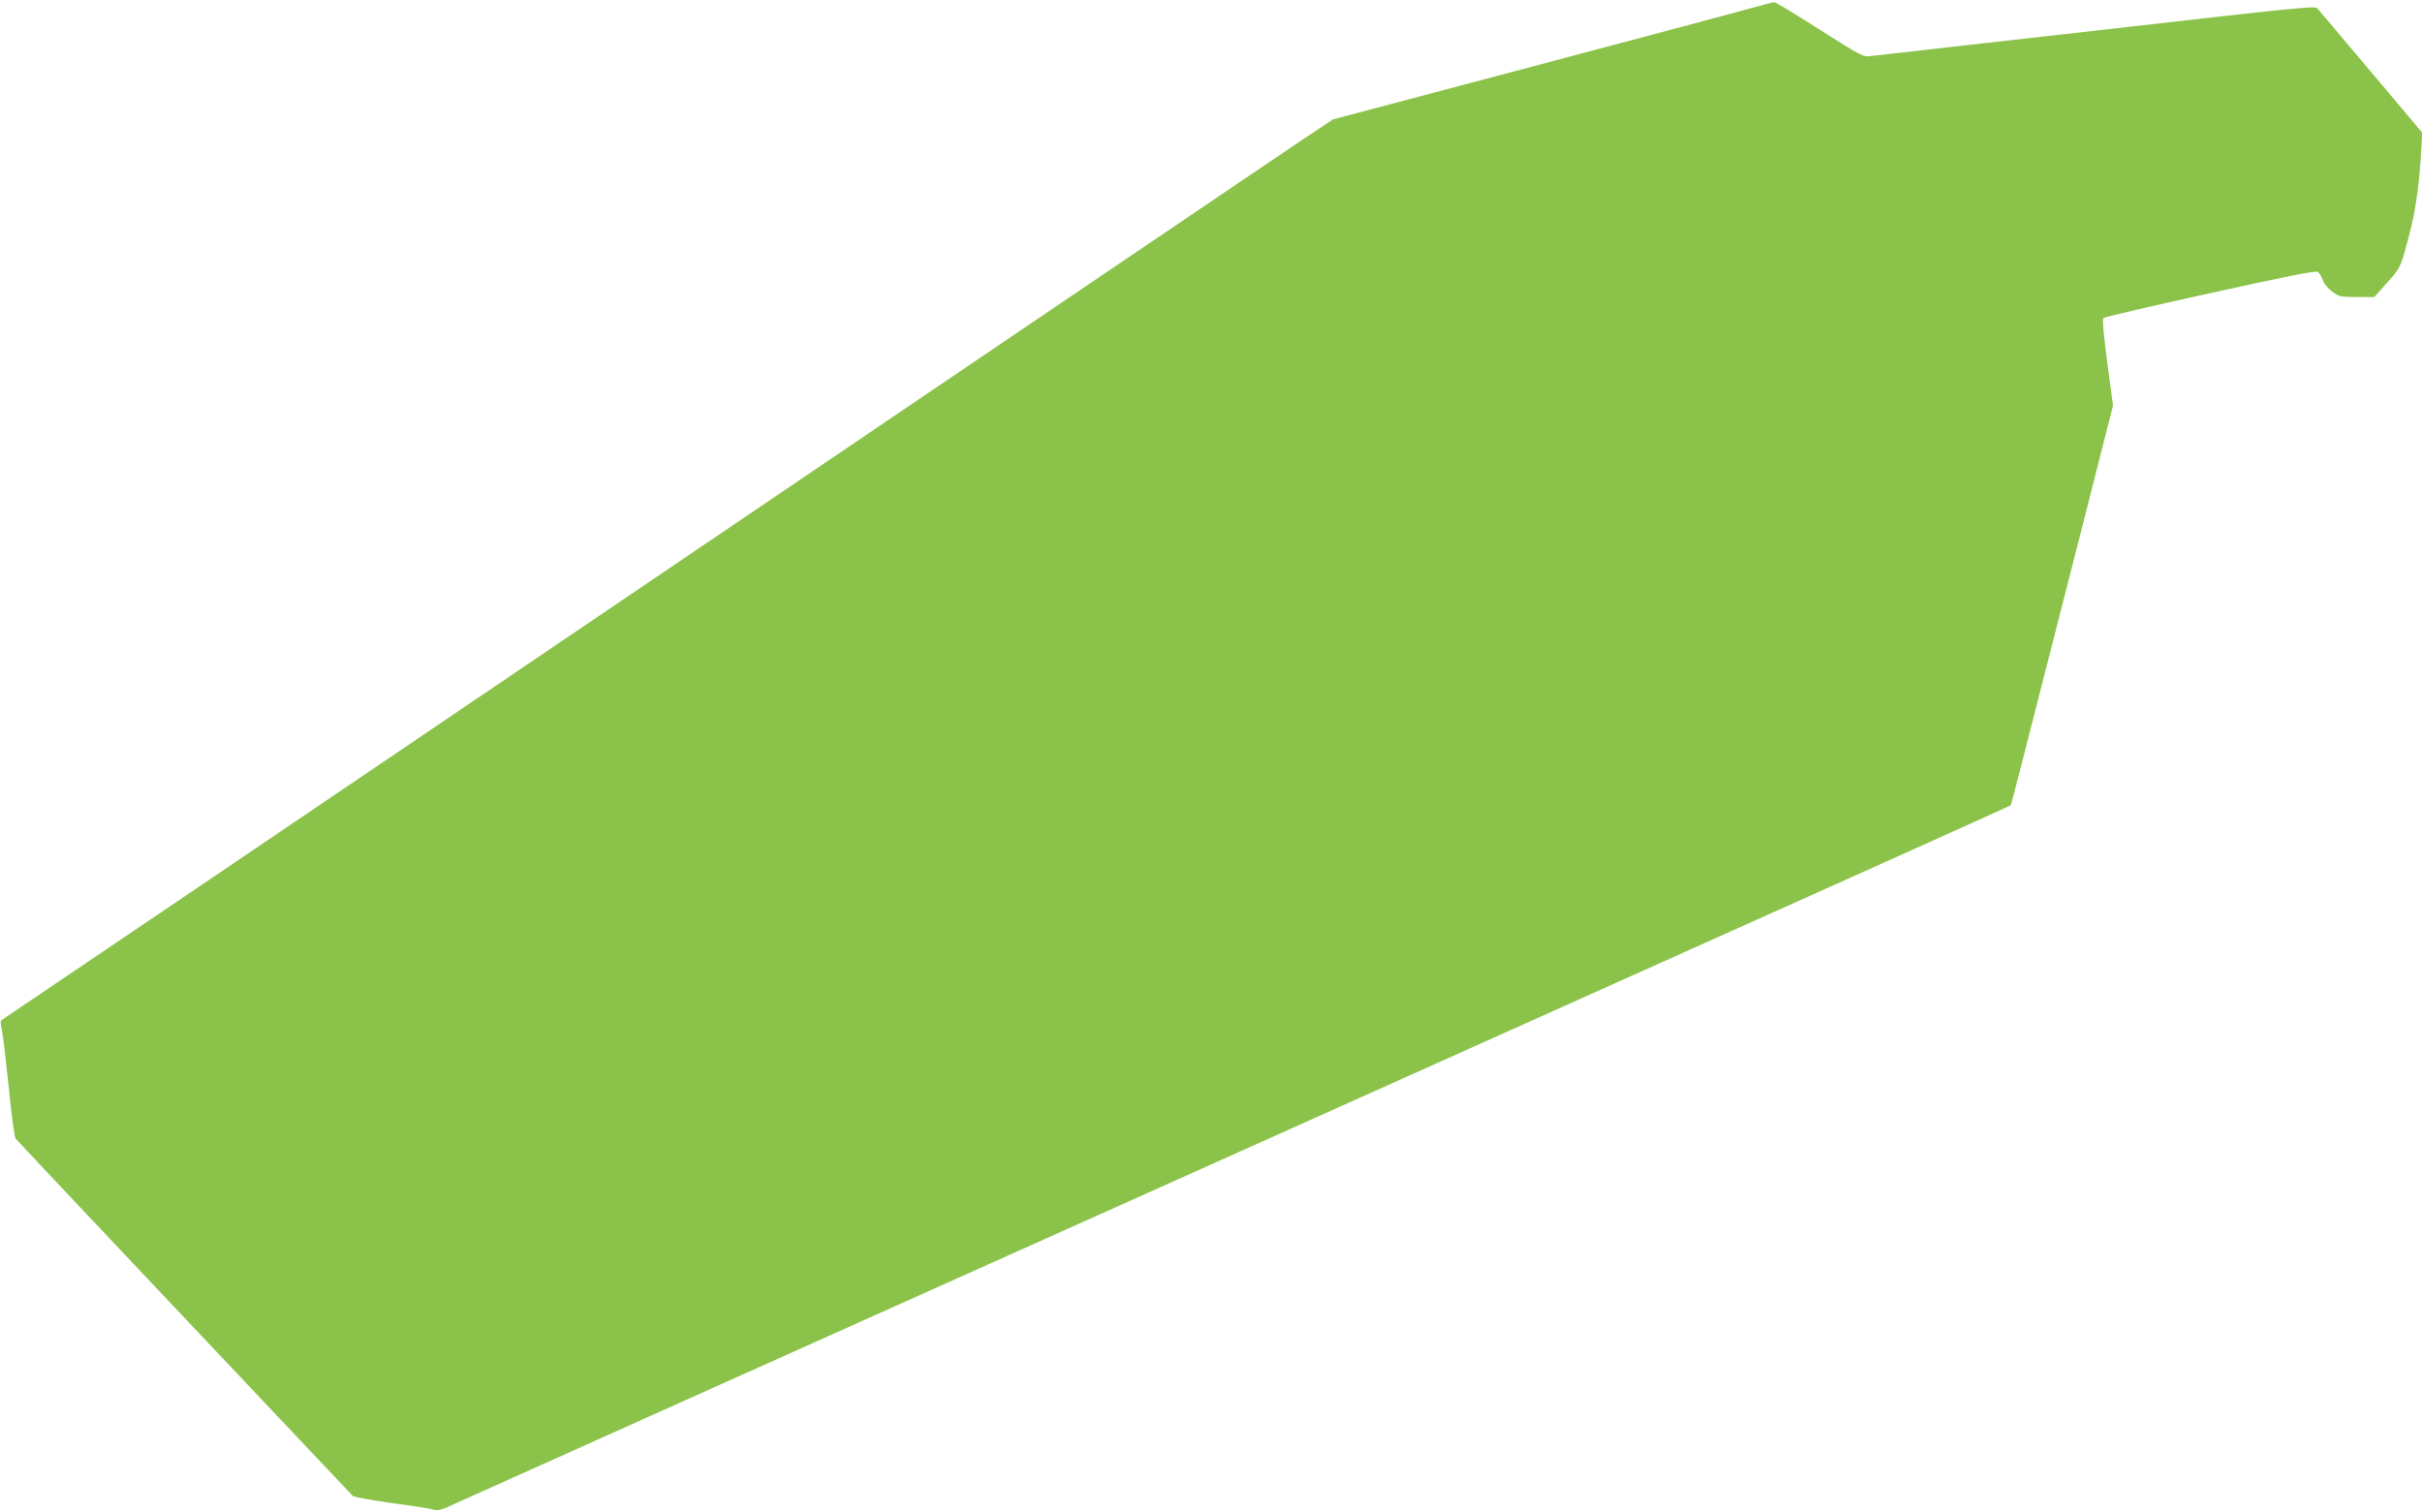 <?xml version="1.0" standalone="no"?>
<!DOCTYPE svg PUBLIC "-//W3C//DTD SVG 20010904//EN"
 "http://www.w3.org/TR/2001/REC-SVG-20010904/DTD/svg10.dtd">
<svg version="1.0" xmlns="http://www.w3.org/2000/svg"
 width="1280pt" height="799pt" viewBox="0 0 1280 799"
 preserveAspectRatio="xMidYMid meet">
<g transform="translate(0,799) scale(0.1,-0.1)"
fill="#8bc34a" stroke="none">
<path d="M9265 7950 c-55 -16 -577 -155 -1160 -310 l-1060 -281 -185 -123
c-102 -68 -1683 -1139 -3515 -2380 -1831 -1241 -3334 -2257 -3338 -2259 -5 -1
-4 -23 2 -47 6 -25 22 -162 37 -305 14 -146 30 -266 37 -274 7 -9 407 -434
891 -946 483 -511 884 -935 890 -942 6 -6 99 -23 206 -38 107 -14 207 -30 222
-35 23 -7 44 -1 120 35 51 24 1907 856 4123 1850 3483 1562 4081 1831 4092
1839 2 1 46 173 367 1431 l173 681 -30 227 c-19 142 -27 230 -21 236 5 5 258
64 563 131 388 86 559 120 569 113 9 -5 21 -24 27 -42 6 -18 28 -46 50 -62 36
-27 45 -29 131 -29 l92 0 66 74 c75 84 72 78 119 256 34 128 54 273 64 462 l4
77 -272 323 c-150 178 -277 328 -283 335 -11 12 -114 2 -1066 -107 -96 -11
-416 -47 -710 -80 -294 -33 -555 -63 -580 -66 -44 -6 -49 -3 -274 140 -126 80
-234 146 -240 145 -6 -1 -56 -14 -111 -29z"/>
</g>
</svg>
